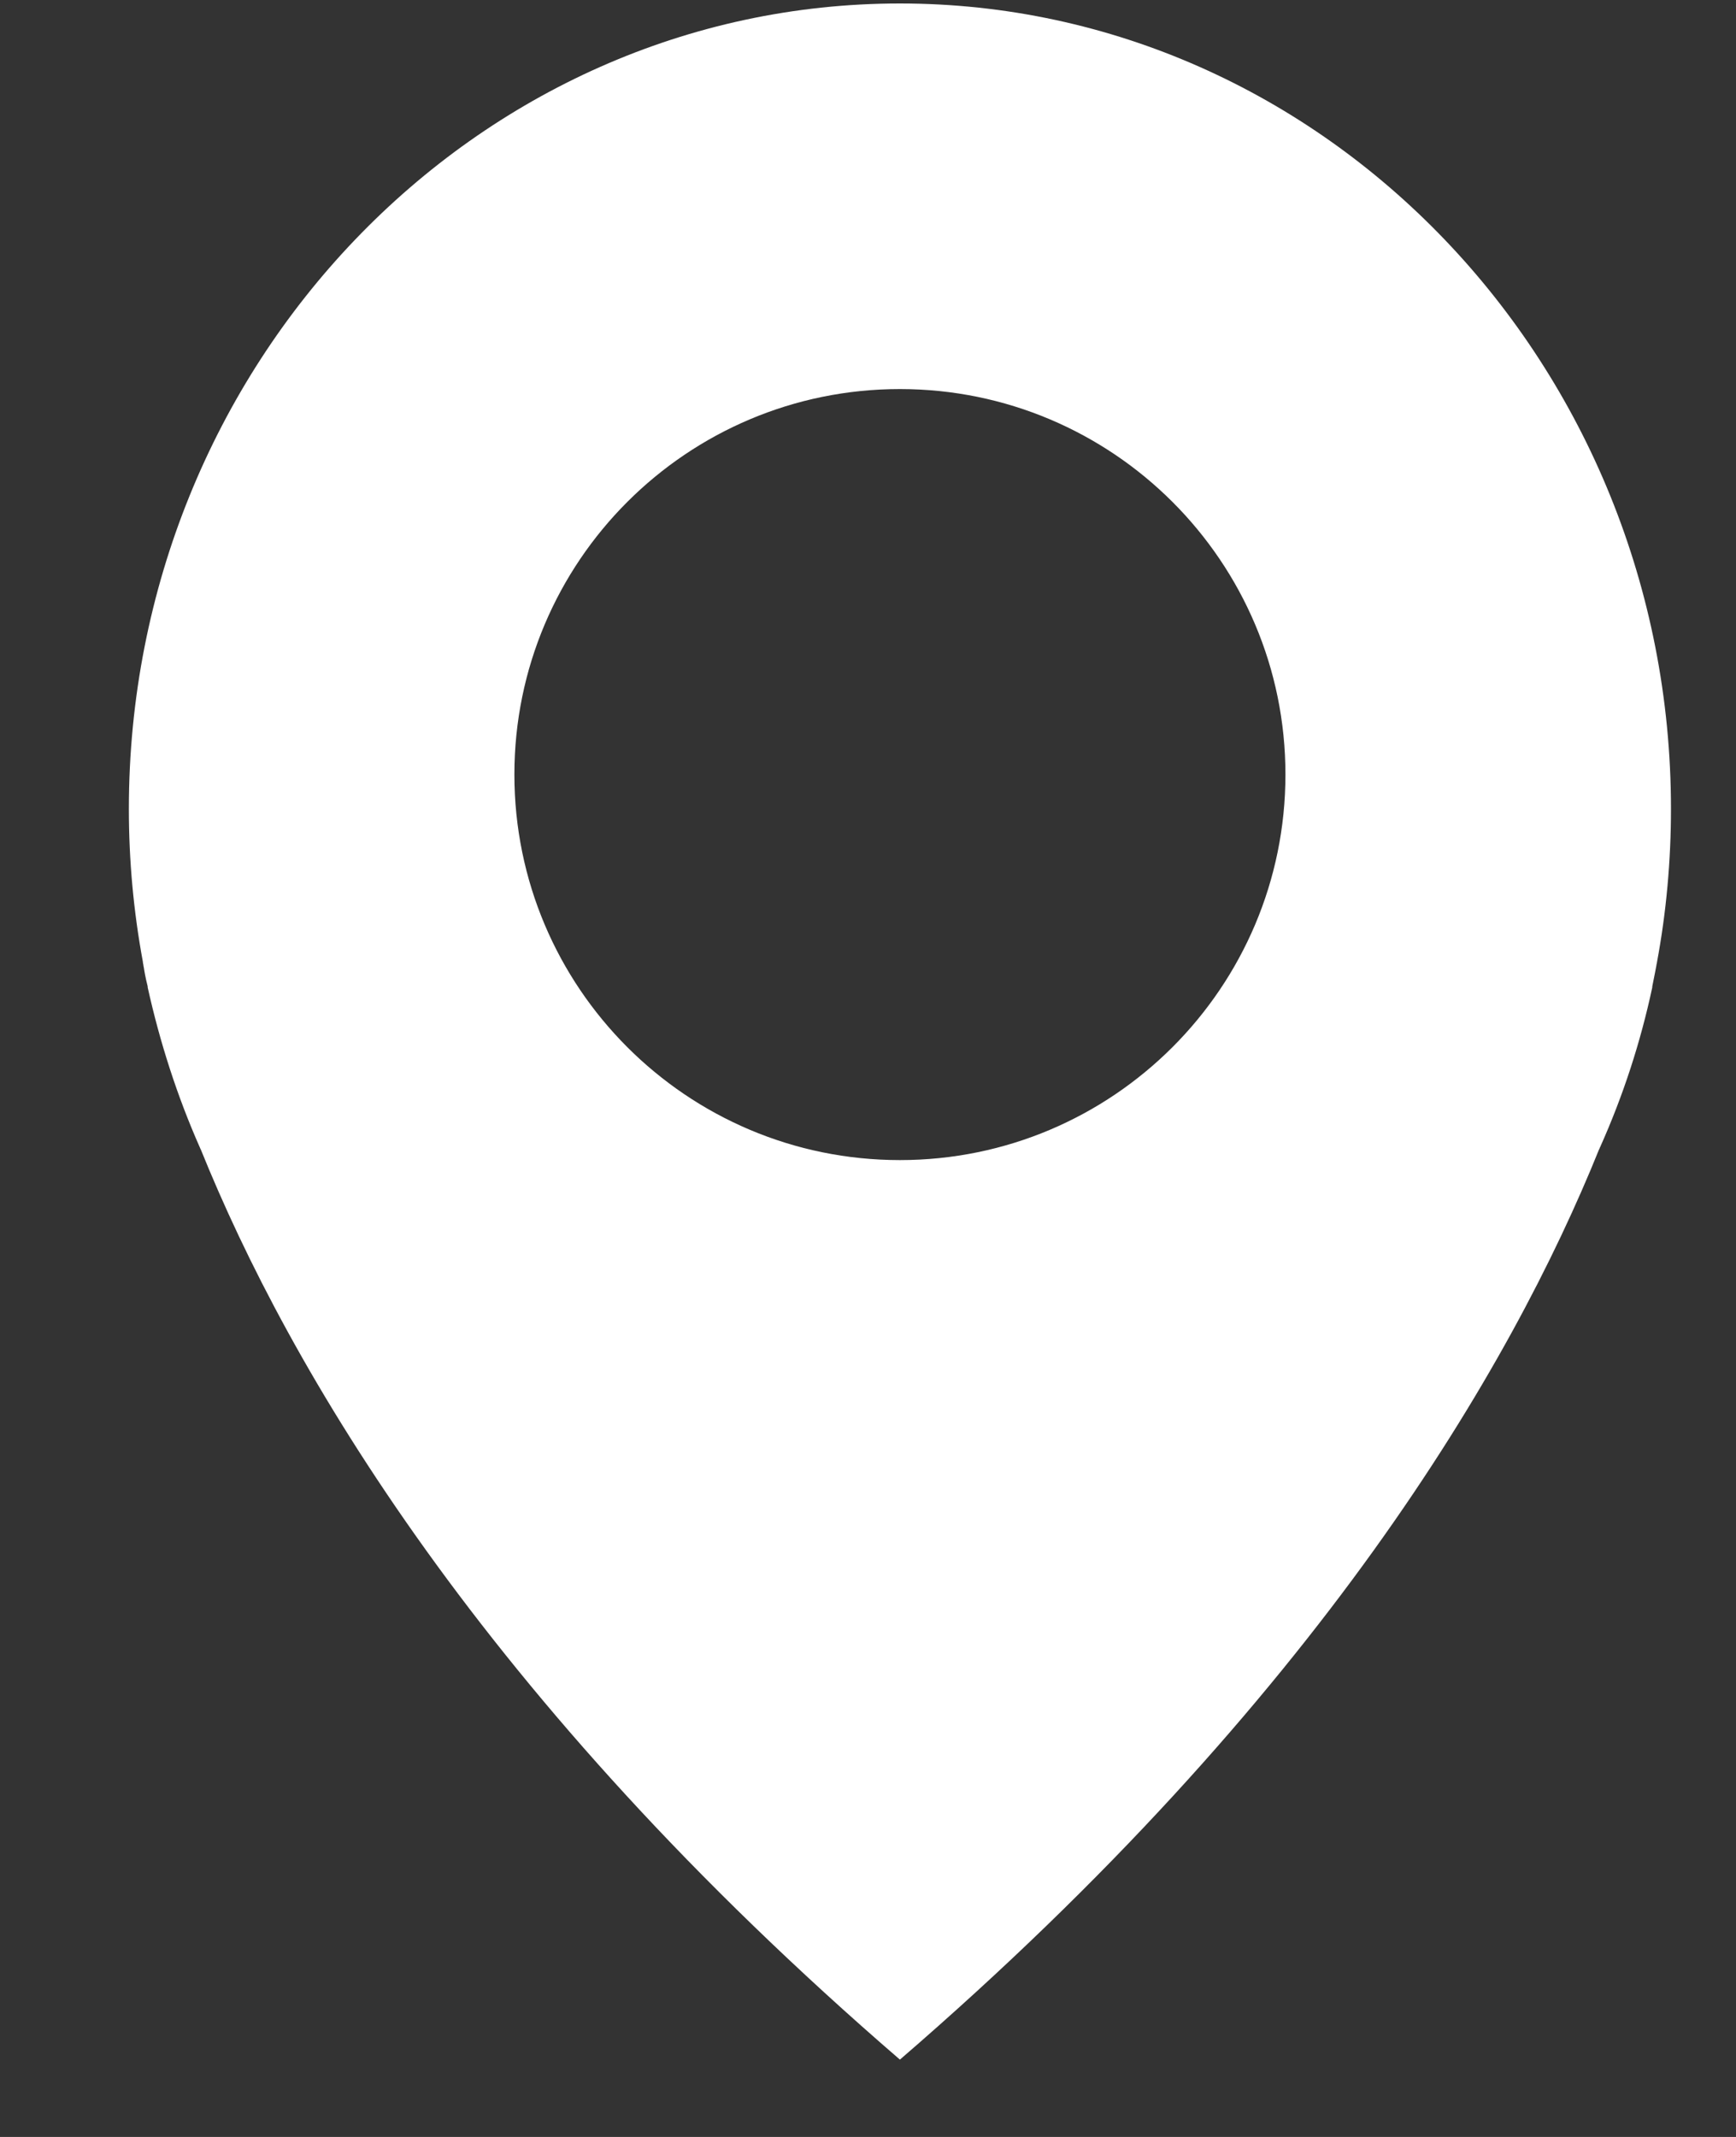<svg width="13" height="16" viewBox="0 0 13 16" fill="none" xmlns="http://www.w3.org/2000/svg">
<rect x="0" y="0" width="13" height="16" fill="#333333" stroke="none"/>
<path fill-rule="evenodd" clip-rule="evenodd" d="M12.406 7.217C12.407 7.213 12.408 7.209 12.408 7.206C12.478 6.831 12.513 6.445 12.513 6.056C12.513 2.733 9.921 0.026 6.739 0.026C3.557 0.026 0.965 2.733 0.965 6.056C0.965 6.442 1 6.824 1.07 7.202C1.07 7.208 1.071 7.213 1.072 7.217C1.073 7.221 1.074 7.224 1.074 7.228C1.075 7.232 1.075 7.237 1.077 7.244C1.081 7.271 1.089 7.319 1.106 7.386V7.393C1.197 7.804 1.327 8.208 1.496 8.59C1.498 8.592 1.498 8.595 1.499 8.597C1.5 8.6 1.501 8.603 1.503 8.605C2.16 10.232 3.602 12.714 6.739 15.421C9.876 12.714 11.318 10.232 11.975 8.605C11.977 8.603 11.978 8.6 11.979 8.597C11.979 8.595 11.98 8.592 11.982 8.59C12.155 8.204 12.285 7.804 12.373 7.393V7.386C12.39 7.301 12.401 7.246 12.404 7.228C12.404 7.224 12.405 7.22 12.406 7.217ZM6.739 8.686C8.333 8.686 9.626 7.393 9.626 5.799C9.626 4.205 8.333 2.913 6.739 2.913C5.144 2.913 3.852 4.205 3.852 5.799C3.852 7.393 5.144 8.686 6.739 8.686Z" fill="white"/>
</svg>
